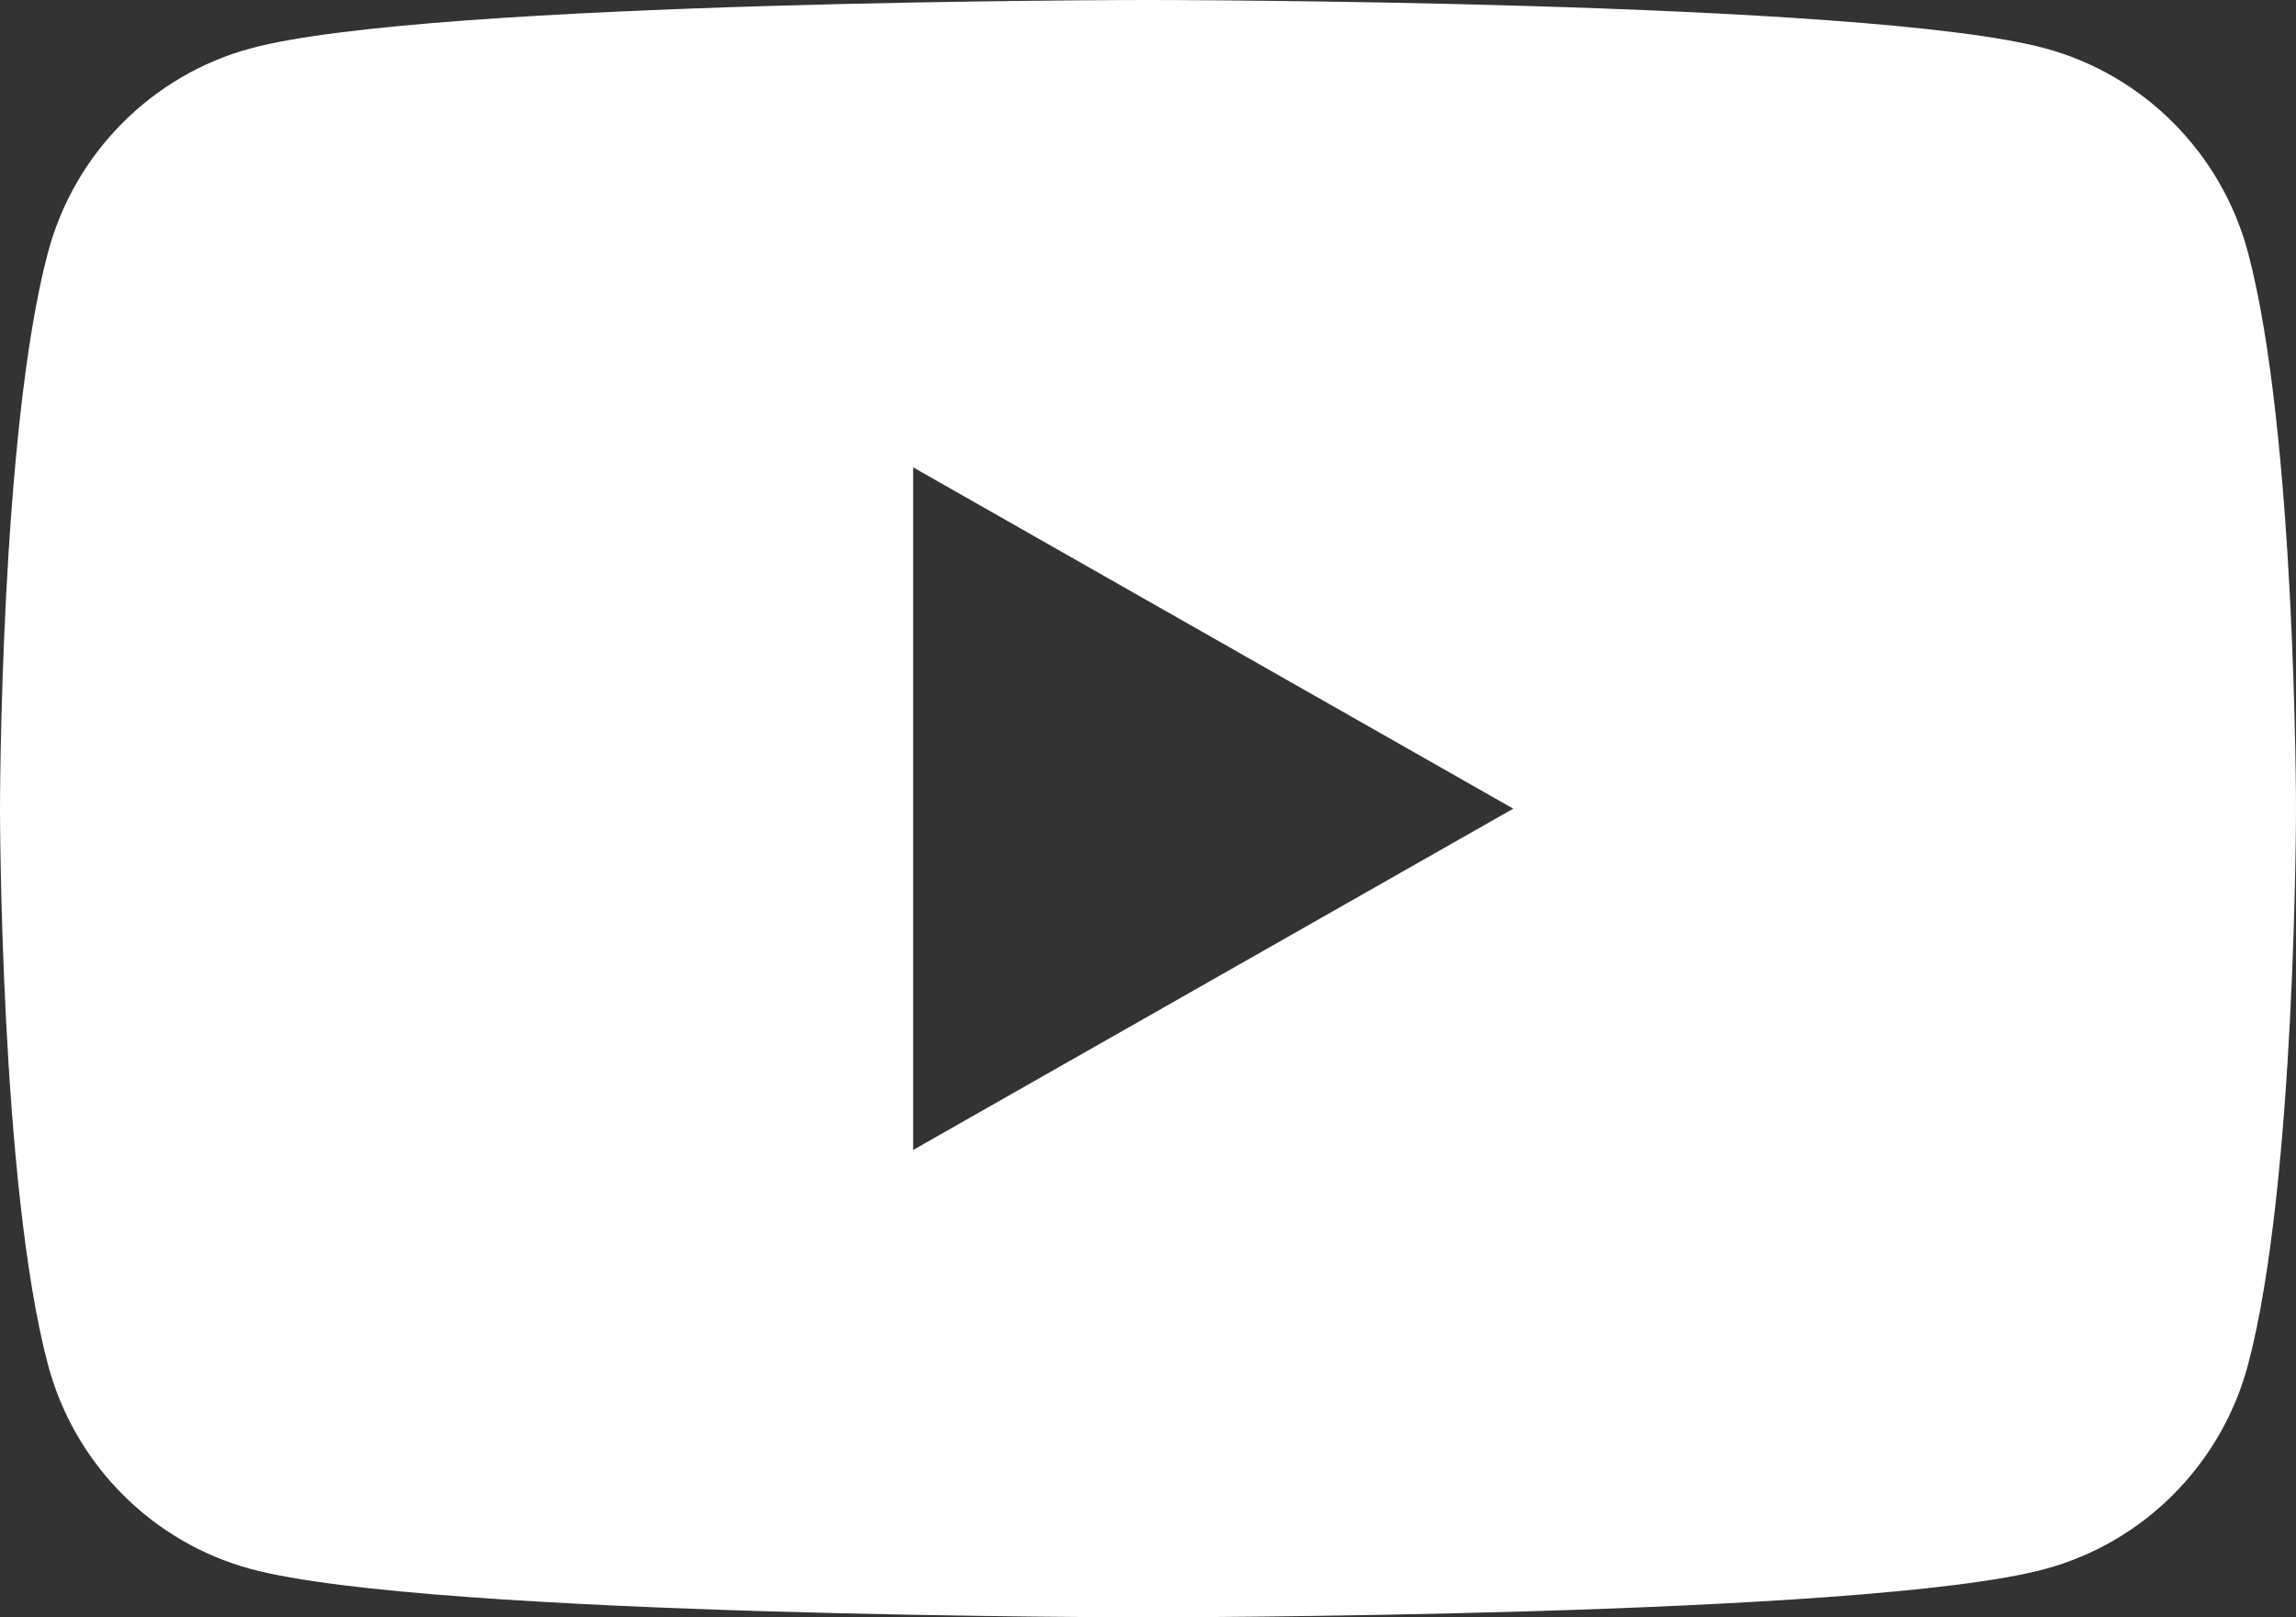 <?xml version="1.0" encoding="utf-8"?>
<!-- Generator: Adobe Illustrator 23.1.1, SVG Export Plug-In . SVG Version: 6.00 Build 0)  -->
<svg version="1.1" id="Layer_1" xmlns="http://www.w3.org/2000/svg" xmlns:xlink="http://www.w3.org/1999/xlink" x="0px" y="0px"
	 viewBox="0 0 42.581 30" style="enable-background:new 0 0 42.581 30;" xml:space="preserve">
<rect x="0" y="0" width="42.581" height="30" fill="#333333" stroke="none"/>
<path style="fill:#FFFFFF;" d="M41.691,4.685c-0.49-1.844-1.933-3.296-3.765-3.789
	C34.606,0,21.29,0,21.29,0S7.975,0,4.654,0.896
	c-1.832,0.493-3.275,1.945-3.765,3.789C0,8.027,0,15,0,15
	s0,6.973,0.89,10.315c0.49,1.844,1.933,3.296,3.765,3.789
	C7.975,30,21.29,30,21.29,30s13.315,0,16.636-0.896
	c1.832-0.493,3.275-1.945,3.765-3.789c0.89-3.342,0.89-10.315,0.89-10.315
	S42.581,8.027,41.691,4.685z M16.935,21.331V8.669l11.129,6.331L16.935,21.331z"/>
</svg>

